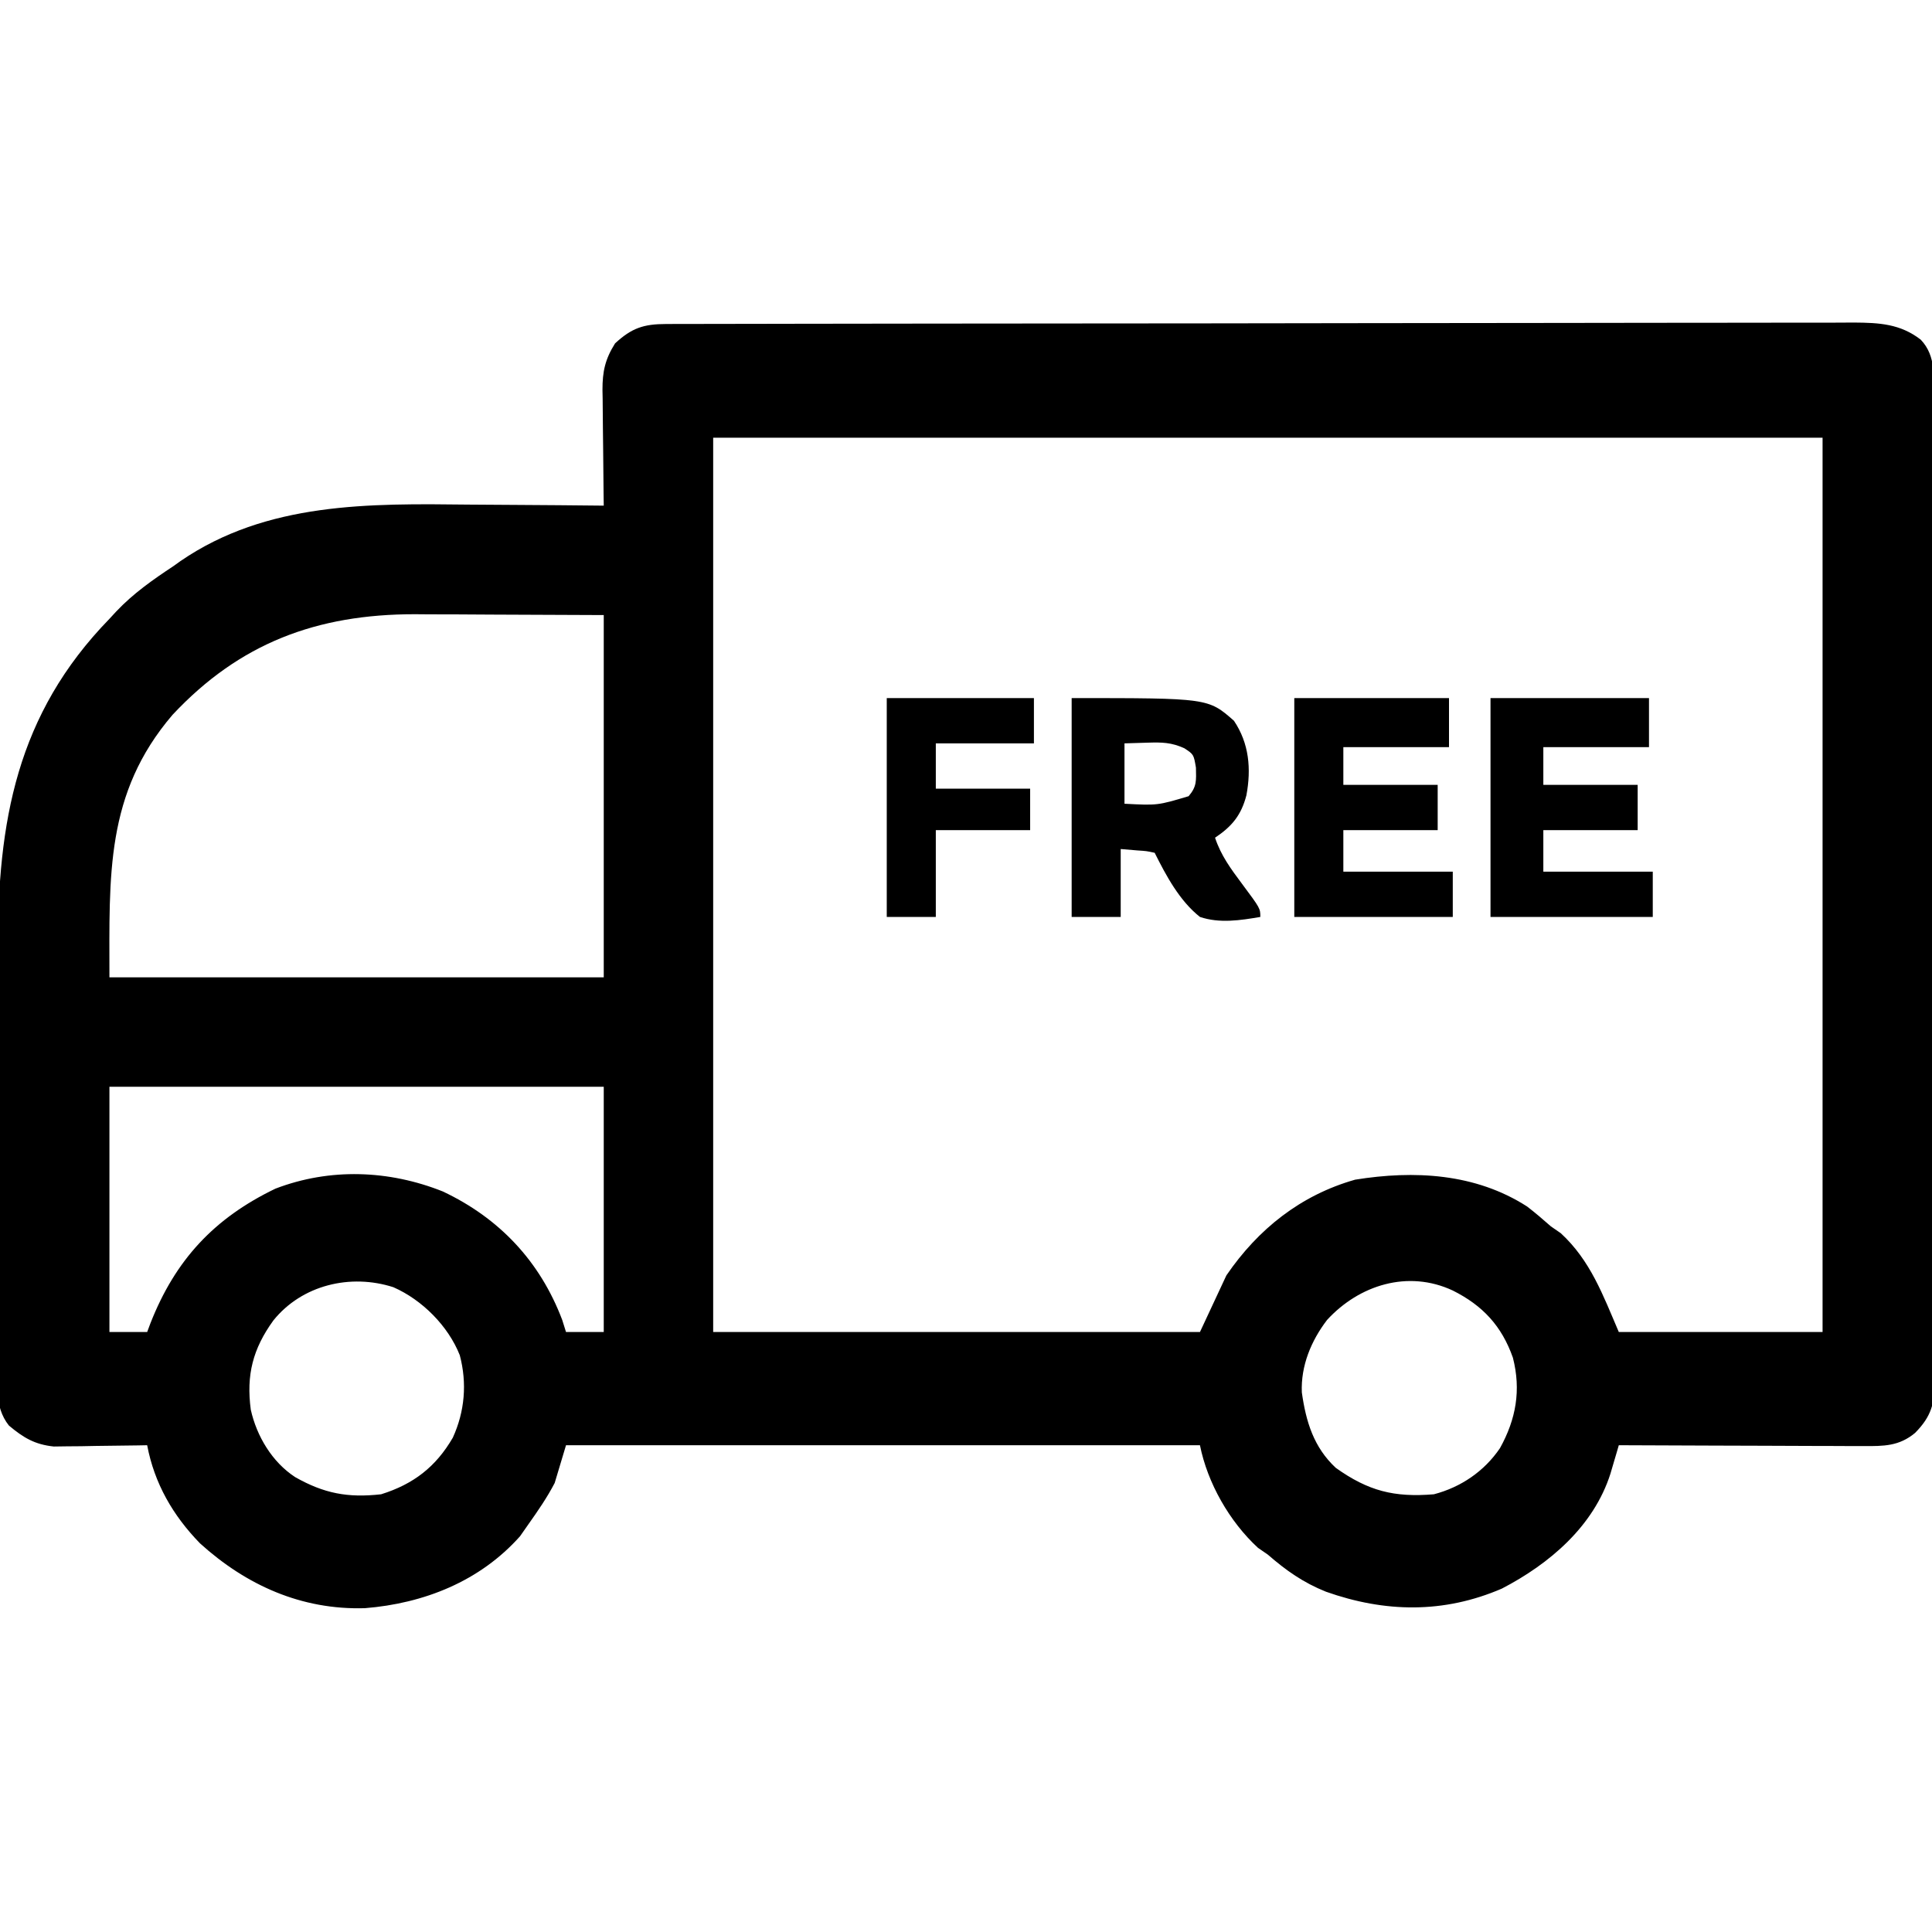 <svg height="512" width="512" xmlns="http://www.w3.org/2000/svg" version="1.1">
<path transform="translate(176.501,85.866)" fill="#000000" d="M0 0 C1.151 -0.004 2.301 -0.009 3.487 -0.014 C5.391 -0.013 5.391 -0.013 7.334 -0.013 C8.693 -0.016 10.051 -0.02 11.409 -0.024 C15.149 -0.034 18.889 -0.038 22.63 -0.04 C26.66 -0.044 30.691 -0.054 34.722 -0.063 C44.461 -0.082 54.199 -0.093 63.938 -0.101 C68.523 -0.106 73.108 -0.111 77.693 -0.116 C92.932 -0.133 108.172 -0.148 123.411 -0.155 C127.367 -0.157 131.322 -0.159 135.278 -0.161 C136.752 -0.162 136.752 -0.162 138.257 -0.162 C154.185 -0.171 170.113 -0.196 186.04 -0.229 C202.39 -0.262 218.739 -0.28 235.088 -0.283 C244.269 -0.285 253.45 -0.294 262.631 -0.319 C270.449 -0.341 278.268 -0.349 286.086 -0.339 C290.075 -0.335 294.063 -0.337 298.052 -0.356 C301.706 -0.374 305.359 -0.373 309.013 -0.357 C310.957 -0.354 312.9 -0.37 314.844 -0.387 C321.515 -0.338 327.072 -0.055 332.499 4.134 C336.754 8.558 335.926 14.504 335.901 20.28 C335.907 21.419 335.914 22.558 335.921 23.731 C335.94 27.555 335.938 31.378 335.935 35.202 C335.943 37.94 335.954 40.678 335.966 43.416 C335.991 50.087 335.999 56.758 336.001 63.428 C336.002 68.85 336.008 74.273 336.018 79.695 C336.044 95.069 336.058 110.443 336.056 125.817 C336.056 126.646 336.056 127.475 336.055 128.329 C336.055 129.158 336.055 129.988 336.055 130.843 C336.054 144.292 336.083 157.74 336.125 171.189 C336.168 184.999 336.189 198.809 336.186 212.619 C336.185 220.372 336.193 228.124 336.226 235.877 C336.253 242.478 336.259 249.078 336.239 255.679 C336.229 259.046 336.232 262.412 336.255 265.779 C336.278 269.432 336.264 273.082 336.241 276.734 C336.264 278.327 336.264 278.327 336.288 279.952 C336.202 286.055 335.358 289.46 331.023 293.865 C326.765 297.413 322.706 297.38 317.322 297.361 C316.619 297.362 315.916 297.362 315.192 297.362 C312.882 297.361 310.572 297.345 308.261 297.33 C306.654 297.326 305.047 297.323 303.44 297.321 C299.22 297.313 295 297.294 290.78 297.272 C286.47 297.251 282.159 297.242 277.849 297.232 C269.399 297.21 260.949 297.176 252.499 297.134 C252.298 297.823 252.097 298.512 251.89 299.222 C251.49 300.575 251.49 300.575 251.082 301.956 C250.819 302.851 250.556 303.746 250.285 304.669 C245.832 318.644 234.104 328.59 221.499 335.134 C206.108 341.77 190.544 341.499 174.874 335.947 C168.876 333.539 164.346 330.347 159.499 326.134 C158.633 325.536 157.767 324.938 156.874 324.322 C149.322 317.366 143.504 307.156 141.499 297.134 C86.059 297.134 30.619 297.134 -26.501 297.134 C-27.491 300.434 -28.481 303.734 -29.501 307.134 C-31.524 311.027 -33.971 314.553 -36.501 318.134 C-37.222 319.165 -37.944 320.197 -38.688 321.259 C-49.309 333.194 -64.153 339.067 -79.797 340.318 C-96.613 340.825 -111.26 334.223 -123.501 323.134 C-130.671 315.767 -135.582 307.272 -137.501 297.134 C-138.317 297.15 -139.134 297.166 -139.976 297.182 C-143.692 297.244 -147.409 297.283 -151.126 297.322 C-153.053 297.359 -153.053 297.359 -155.02 297.398 C-156.264 297.408 -157.508 297.417 -158.79 297.427 C-159.931 297.443 -161.073 297.459 -162.249 297.475 C-167.293 296.946 -170.295 295.147 -174.142 291.915 C-178.224 286.814 -177.187 279.981 -177.132 273.786 C-177.137 272.316 -177.144 270.847 -177.153 269.378 C-177.172 265.394 -177.159 261.41 -177.139 257.425 C-177.123 253.238 -177.132 249.05 -177.137 244.863 C-177.141 237.818 -177.125 230.774 -177.097 223.729 C-177.066 215.628 -177.065 207.527 -177.083 199.426 C-177.099 191.597 -177.092 183.769 -177.075 175.94 C-177.068 172.628 -177.069 169.316 -177.076 166.004 C-177.136 131.87 -172.116 103.432 -147.501 78.134 C-146.917 77.5 -146.333 76.866 -145.731 76.212 C-141.181 71.396 -136.011 67.778 -130.501 64.134 C-129.9 63.704 -129.299 63.273 -128.68 62.83 C-105.841 47.16 -78.614 47.557 -52.141 47.86 C-48.111 47.901 -44.081 47.919 -40.051 47.939 C-32.201 47.981 -24.351 48.049 -16.501 48.134 C-16.524 46.5 -16.524 46.5 -16.548 44.833 C-16.603 40.774 -16.637 36.715 -16.665 32.656 C-16.68 30.902 -16.701 29.148 -16.727 27.395 C-16.763 24.868 -16.78 22.341 -16.793 19.814 C-16.809 19.036 -16.824 18.257 -16.84 17.455 C-16.842 12.603 -16.155 9.351 -13.501 5.134 C-9.087 1.052 -5.921 0.011 0 0 Z M12.499 30.134 C12.499 108.344 12.499 186.554 12.499 267.134 C55.069 267.134 97.639 267.134 141.499 267.134 C143.809 262.184 146.119 257.234 148.499 252.134 C156.888 239.862 168.169 230.864 182.624 226.759 C198.227 224.243 214.48 225.043 228.207 233.876 C230.381 235.557 232.443 237.312 234.499 239.134 C235.366 239.732 236.232 240.33 237.124 240.947 C244.981 248.183 248.295 257.324 252.499 267.134 C270.319 267.134 288.139 267.134 306.499 267.134 C306.499 188.924 306.499 110.714 306.499 30.134 C209.479 30.134 112.459 30.134 12.499 30.134 Z M-130.782 103.572 C-148.628 124.438 -147.501 146.106 -147.501 173.134 C-104.271 173.134 -61.041 173.134 -16.501 173.134 C-16.501 141.454 -16.501 109.774 -16.501 77.134 C-26.277 77.093 -36.053 77.052 -46.126 77.009 C-50.711 76.982 -50.711 76.982 -55.39 76.954 C-57.856 76.948 -60.323 76.943 -62.79 76.939 C-64.035 76.929 -65.281 76.918 -66.564 76.908 C-92.572 76.903 -113.018 84.592 -130.782 103.572 Z M-147.501 202.134 C-147.501 223.584 -147.501 245.034 -147.501 267.134 C-144.201 267.134 -140.901 267.134 -137.501 267.134 C-137.221 266.384 -136.941 265.634 -136.653 264.861 C-130.053 248.012 -119.723 236.94 -103.501 229.134 C-89.084 223.618 -73.456 224.182 -59.157 229.88 C-44.178 236.951 -33.388 248.386 -27.501 263.947 C-27.171 264.999 -26.841 266.05 -26.501 267.134 C-23.201 267.134 -19.901 267.134 -16.501 267.134 C-16.501 245.684 -16.501 224.234 -16.501 202.134 C-59.731 202.134 -102.961 202.134 -147.501 202.134 Z M-104.059 264.072 C-109.498 271.585 -111.266 278.515 -110.04 287.716 C-108.47 294.756 -104.376 301.605 -98.286 305.58 C-90.629 309.923 -84.336 311.124 -75.501 310.134 C-66.946 307.463 -61 302.88 -56.501 295.134 C-53.327 288.185 -52.692 280.693 -54.649 273.294 C-57.708 265.535 -64.634 258.601 -72.251 255.259 C-83.618 251.594 -96.483 254.654 -104.059 264.072 Z M175.191 263.927 C170.969 269.437 168.204 276.103 168.499 283.134 C169.594 290.909 171.648 297.683 177.499 303.134 C186.109 309.263 192.945 311.006 203.499 310.134 C210.661 308.258 216.851 304.039 221.007 297.912 C225.273 290.221 226.631 282.524 224.437 273.947 C221.467 265.517 216.437 260.111 208.499 256.134 C196.63 250.595 183.705 254.657 175.191 263.927 Z"></path>
<path transform="translate(284,185)" fill="#000000" d="M0 0 C36.167 0 36.167 0 43 6 C47.047 12 47.615 18.76 46.312 25.75 C44.956 31.003 42.508 33.995 38 37 C39.562 41.713 42.192 45.257 45.125 49.188 C50 55.735 50 55.735 50 58 C44.672 58.902 39.224 59.756 34 58 C28.593 53.725 25.037 47.073 22 41 C19.874 40.533 19.874 40.533 17.438 40.375 C15.241 40.189 15.241 40.189 13 40 C13 45.94 13 51.88 13 58 C8.71 58 4.42 58 0 58 C0 38.86 0 19.72 0 0 Z M14 12 C14 17.28 14 22.56 14 28 C22.756 28.455 22.756 28.455 31 26 C33.207 23.409 32.998 21.878 32.938 18.438 C32.344 14.932 32.344 14.932 29.867 13.297 C26.415 11.736 23.959 11.698 20.188 11.812 C17.125 11.905 17.125 11.905 14 12 Z"></path>
<path transform="translate(395,185)" fill="#000000" d="M0 0 C13.86 0 27.72 0 42 0 C42 4.29 42 8.58 42 13 C32.76 13 23.52 13 14 13 C14 16.3 14 19.6 14 23 C22.25 23 30.5 23 39 23 C39 26.96 39 30.92 39 35 C30.75 35 22.5 35 14 35 C14 38.63 14 42.26 14 46 C23.57 46 33.14 46 43 46 C43 49.96 43 53.92 43 58 C28.81 58 14.62 58 0 58 C0 38.86 0 19.72 0 0 Z"></path>
<path transform="translate(343,185)" fill="#000000" d="M0 0 C13.53 0 27.06 0 41 0 C41 4.29 41 8.58 41 13 C31.76 13 22.52 13 13 13 C13 16.3 13 19.6 13 23 C21.25 23 29.5 23 38 23 C38 26.96 38 30.92 38 35 C29.75 35 21.5 35 13 35 C13 38.63 13 42.26 13 46 C22.57 46 32.14 46 42 46 C42 49.96 42 53.92 42 58 C28.14 58 14.28 58 0 58 C0 38.86 0 19.72 0 0 Z"></path>
<path transform="translate(235,185)" fill="#000000" d="M0 0 C12.87 0 25.74 0 39 0 C39 3.96 39 7.92 39 12 C30.42 12 21.84 12 13 12 C13 15.96 13 19.92 13 24 C21.25 24 29.5 24 38 24 C38 27.63 38 31.26 38 35 C29.75 35 21.5 35 13 35 C13 42.59 13 50.18 13 58 C8.71 58 4.42 58 0 58 C0 38.86 0 19.72 0 0 Z"></path>
</svg>
